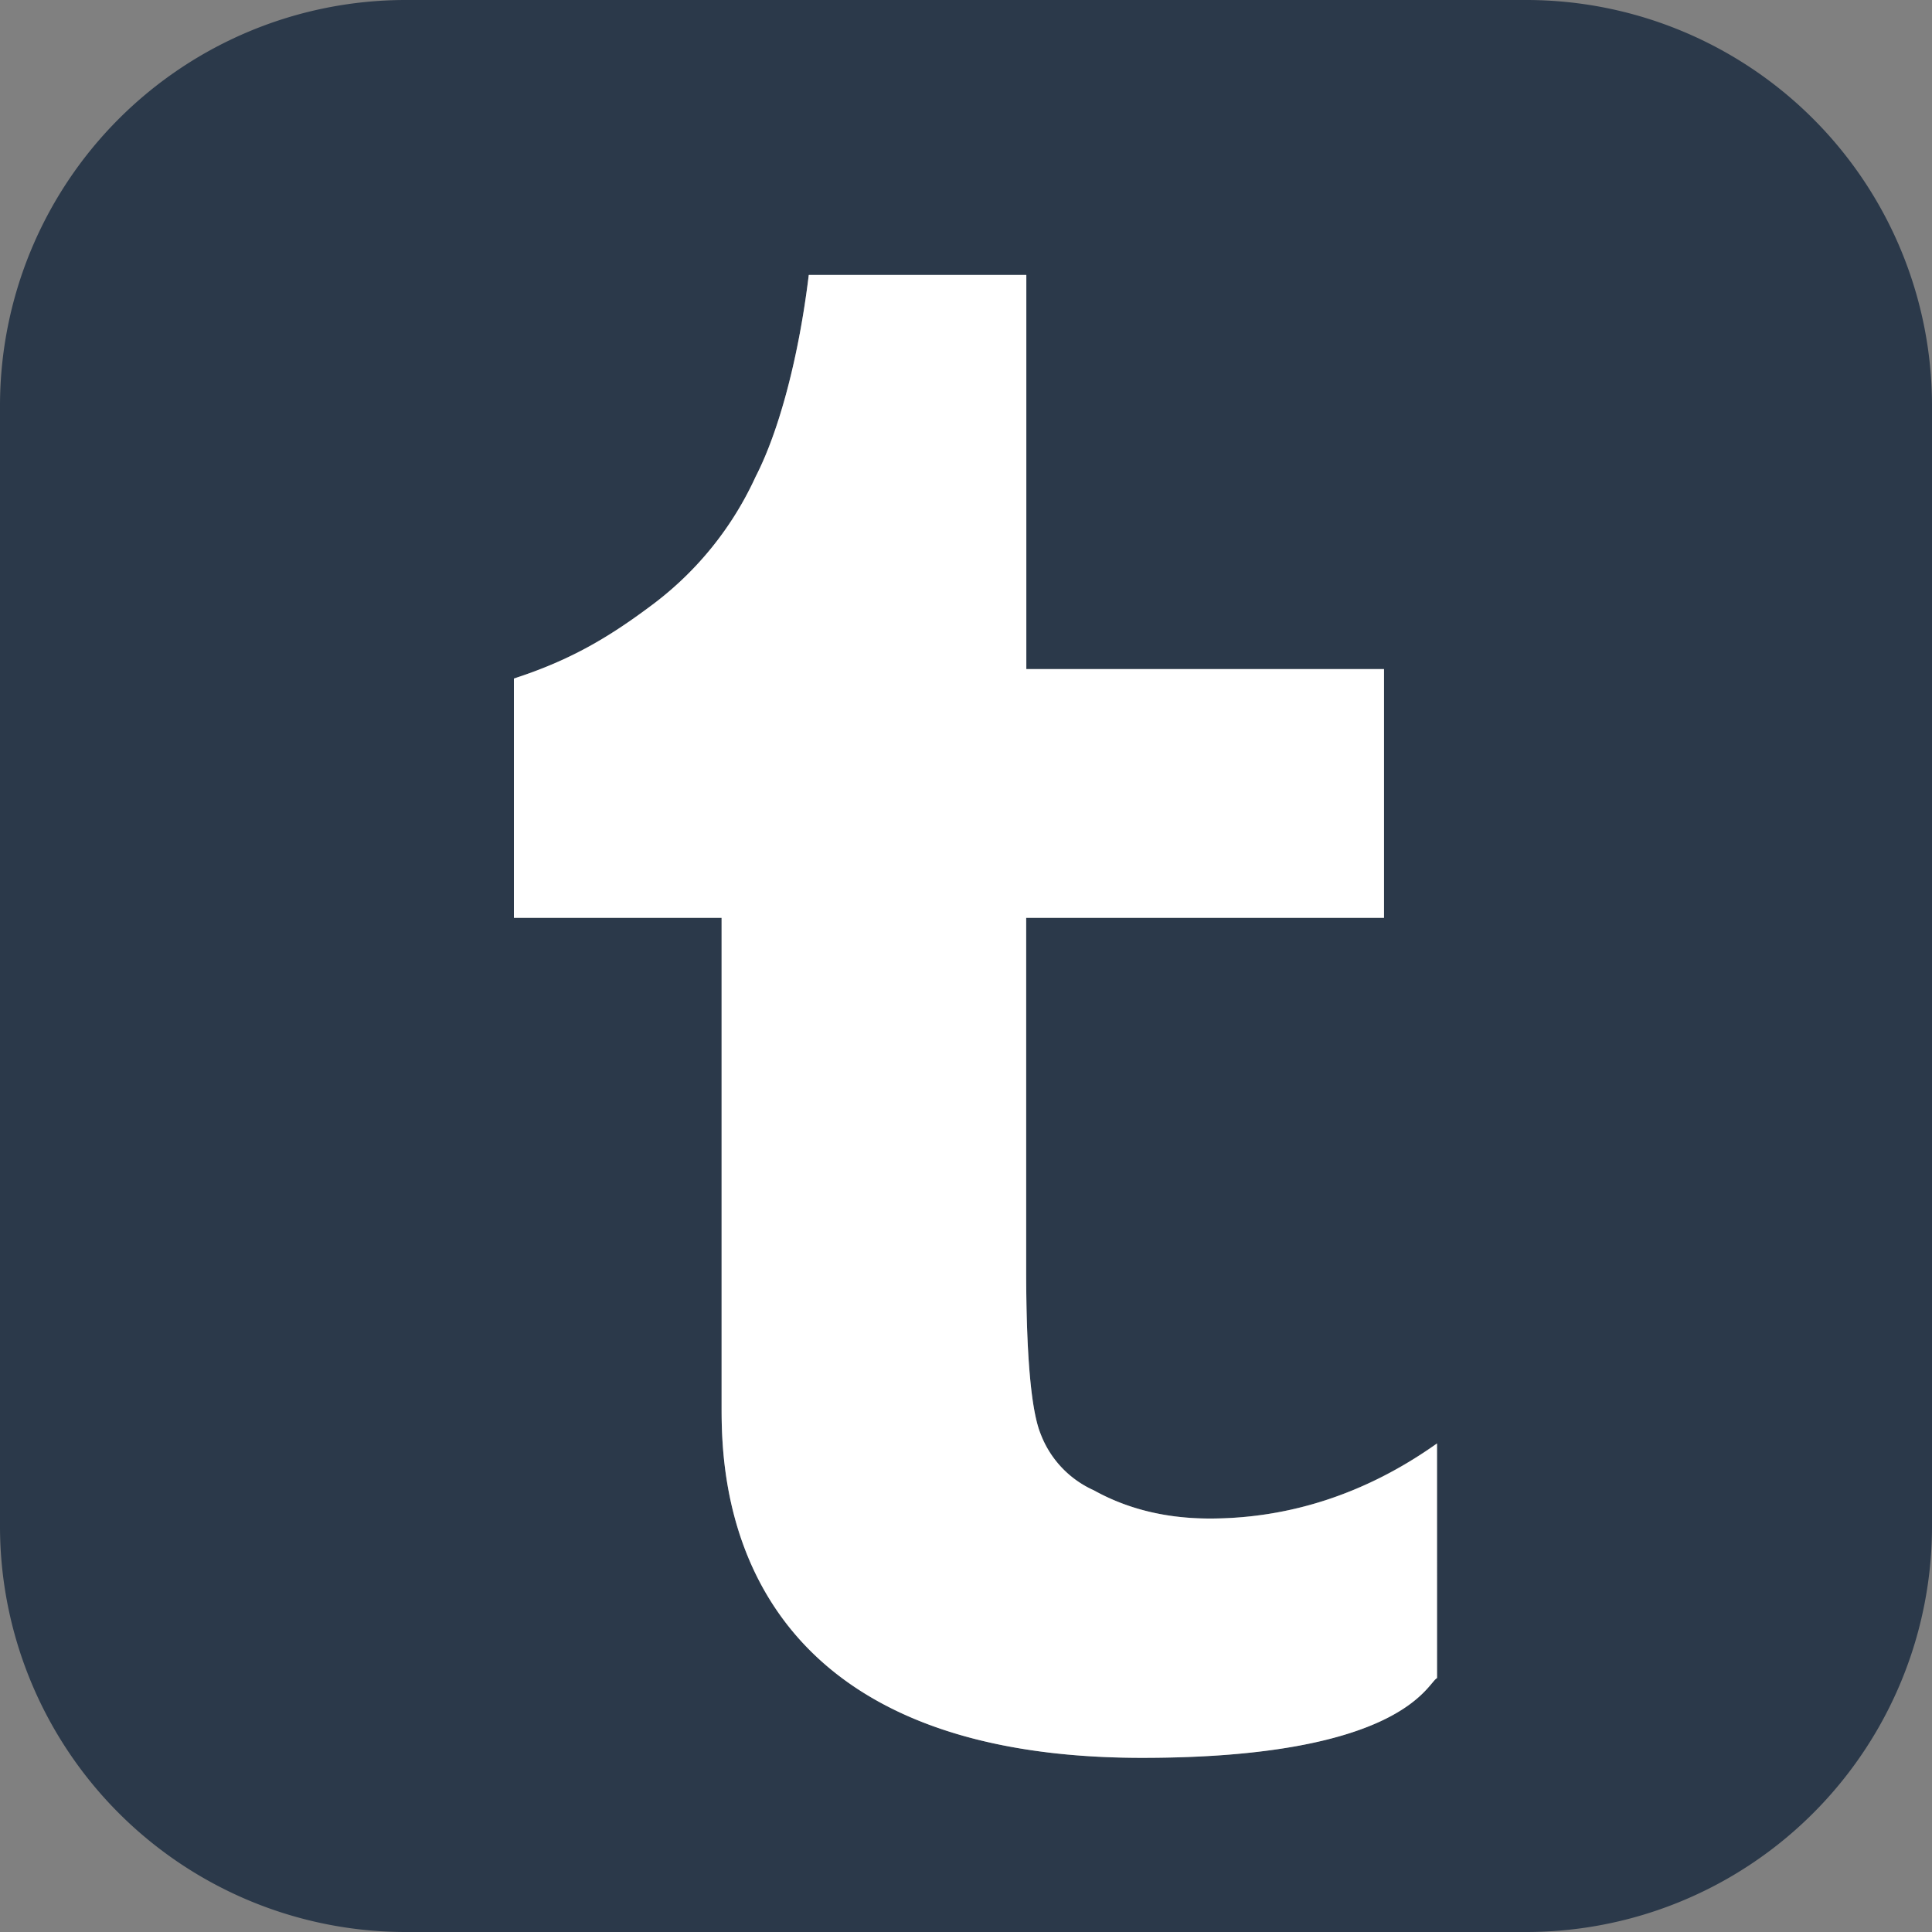 <svg xmlns="http://www.w3.org/2000/svg" viewBox="0 0 500 500"><rect x="0" y="0" width="500" height="500" fill="#808080" stroke="none"/><defs><style>.cls-1{fill:#2b394a;}.cls-2{fill:#fff;}</style></defs><g id="Layer_1" data-name="Layer 1"><path class="cls-1" d="M395,0H105A105,105,0,0,0,0,105V395A105,105,0,0,0,105,500H395A105,105,0,0,0,500,395V105A105,105,0,0,0,395,0ZM371.9,434.28c-2.5,1.21-8.75,20.64-76.31,20.64-108.84,0-108.84-74.08-108.84-91.08V237.54H133V175.6c15-4.86,25-10.93,36.28-19.43a86.07,86.07,0,0,0,26.27-32.79c6.25-12.14,11.26-31.57,13.76-52.22h56.3v102h92.57v64.37H265.57v91.08c0,21.86,1.25,36.43,3.75,42.51a26.15,26.15,0,0,0,13.76,14.57q13.14,7.29,30,7.29c20,0,40-6.08,58.79-19.43Z"/></g><g id="Layer_3" data-name="Layer 3"><path class="cls-2" d="M313.11,393c20,0,40-6.08,58.79-19.43v60.72c-2.5,1.21-8.75,20.64-76.31,20.64-108.84,0-108.84-74.08-108.84-91.08V237.54H133V175.6c15-4.86,25-10.93,36.28-19.43a86.07,86.07,0,0,0,26.27-32.79c6.25-12.14,11.26-31.57,13.76-52.22h56.3v102h92.57v64.37H265.57v91.08c0,21.86,1.25,36.43,3.75,42.51a26.15,26.15,0,0,0,13.76,14.57Q296.22,393,313.11,393Z"/></g></svg>